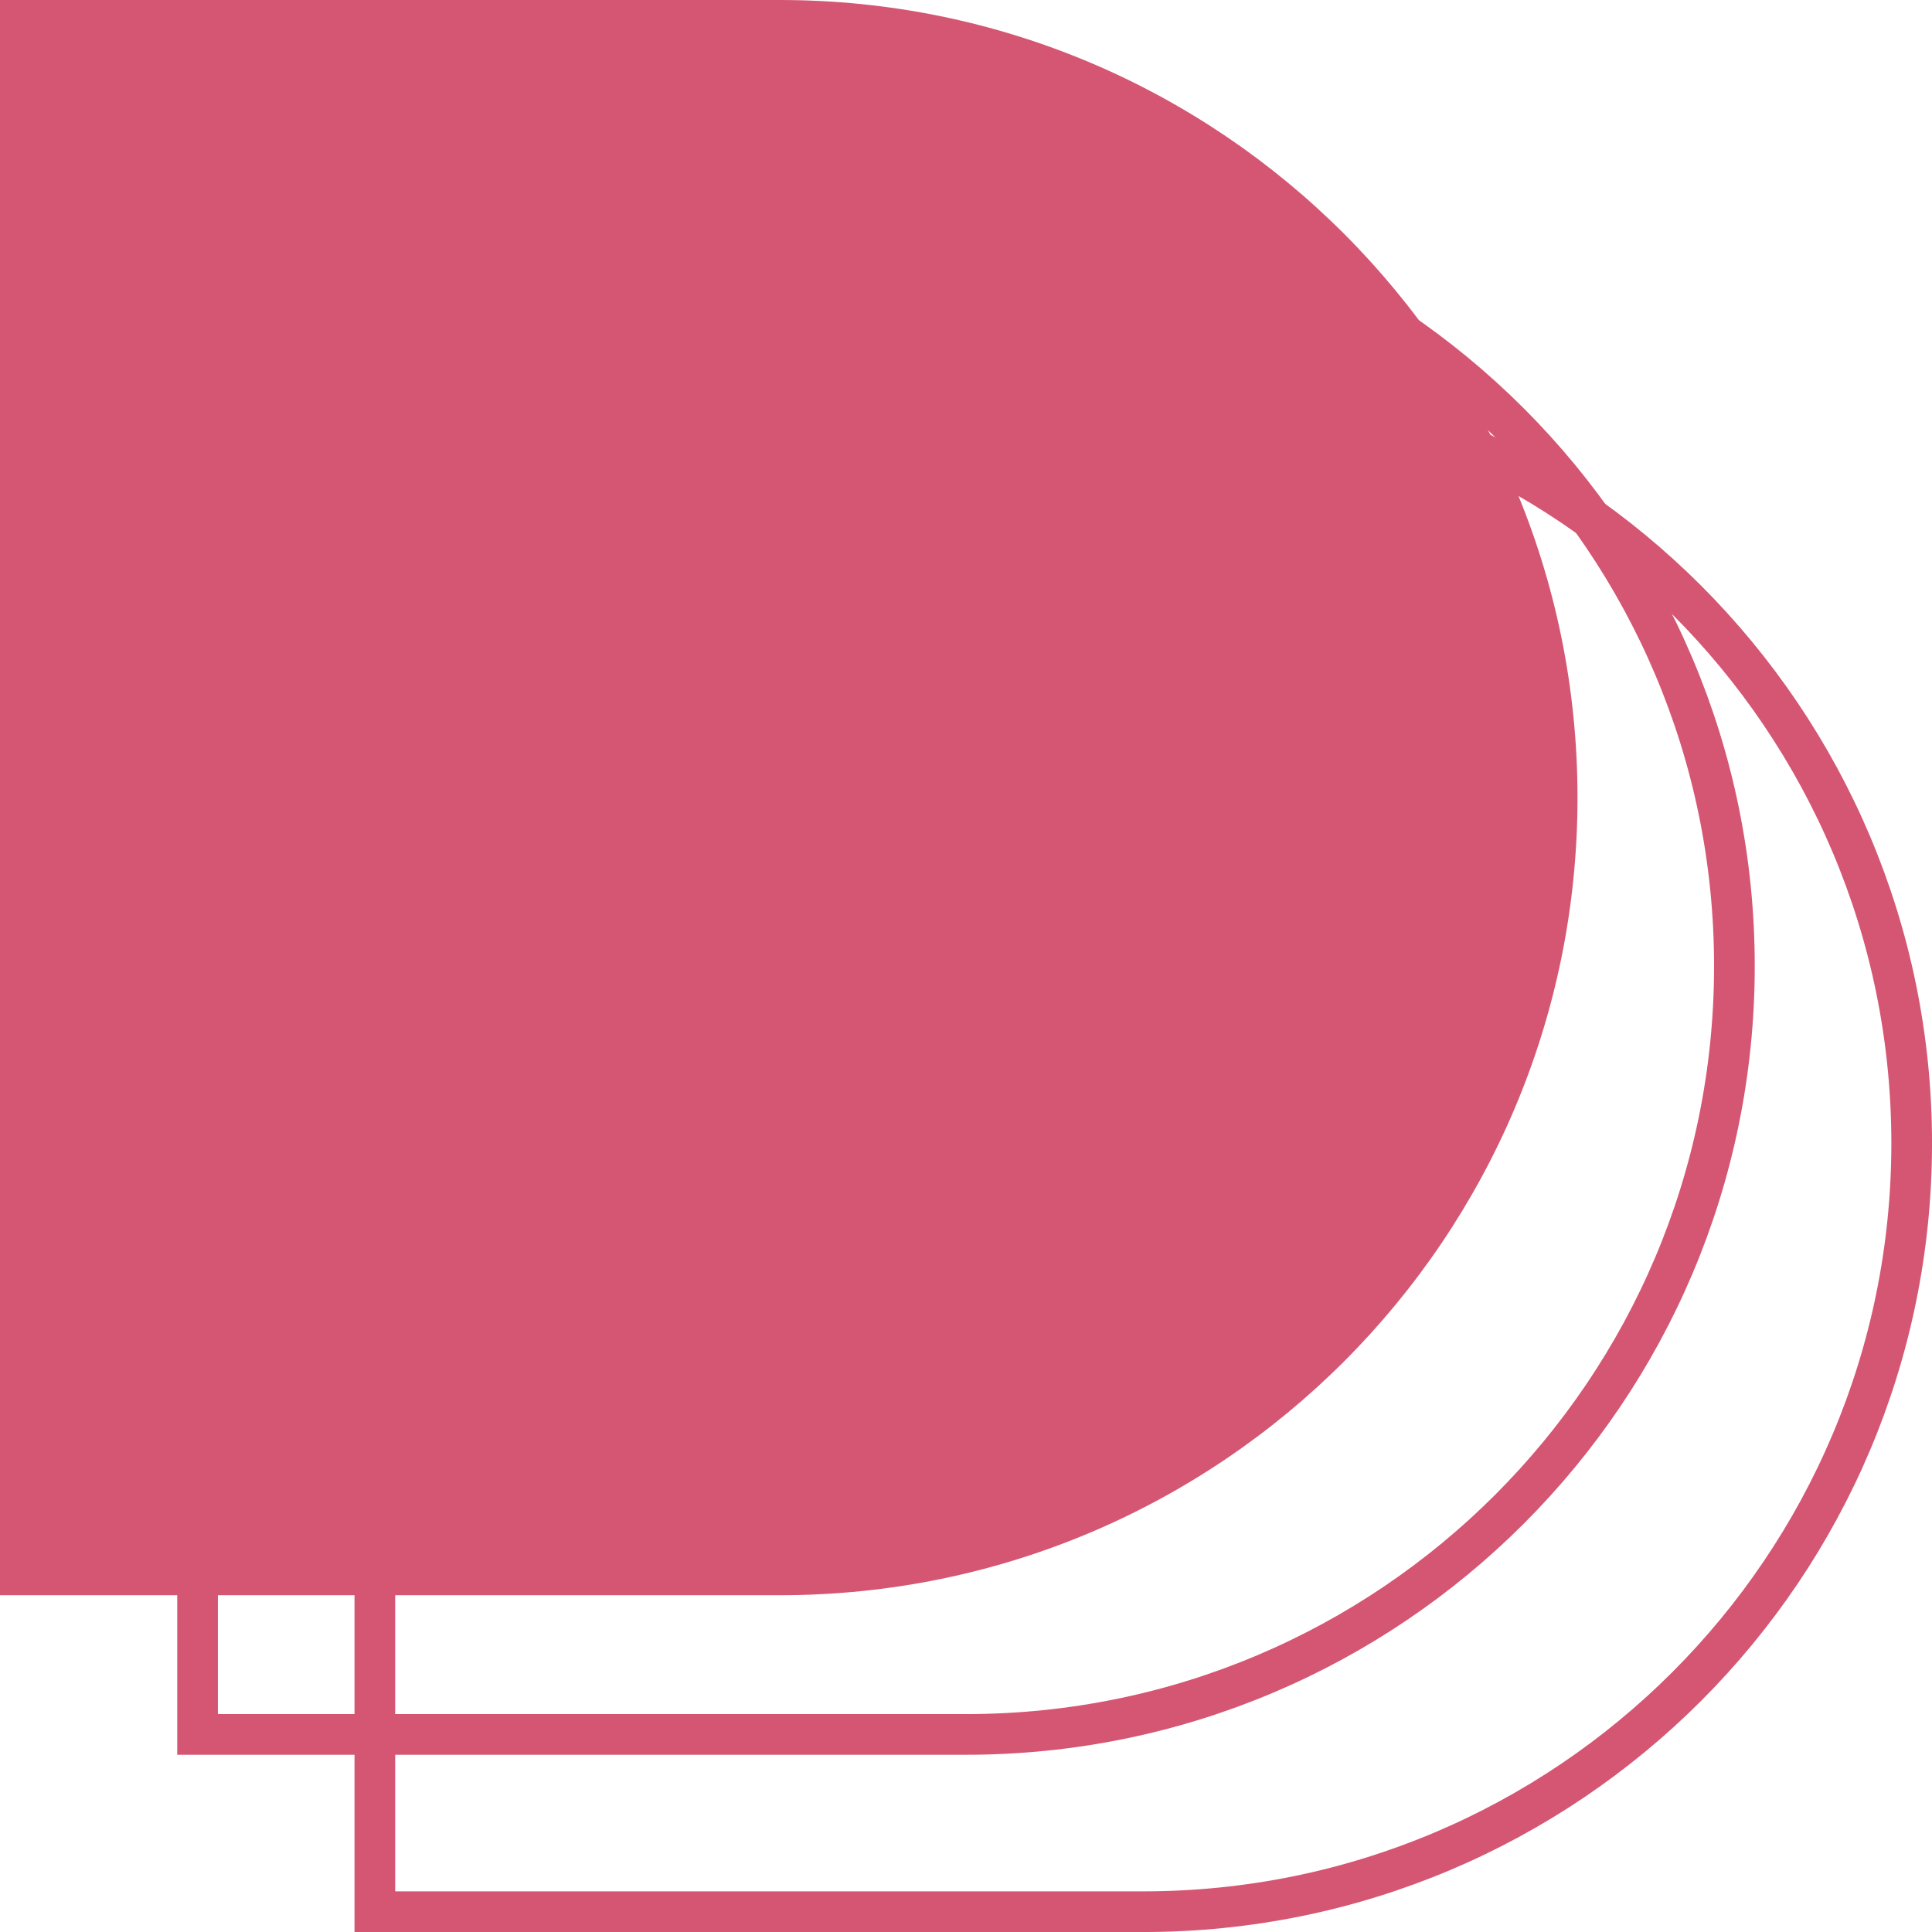 <svg width="95" height="95" viewBox="0 0 95 95" fill="none" xmlns="http://www.w3.org/2000/svg">
<path d="M0 0H38.349C60.009 0 77.569 17.559 77.569 39.22C77.569 60.881 60.009 78.44 38.349 78.44H0V0Z" fill="#D55672"/>
<path d="M9.715 9.716H47.499C68.367 9.716 85.284 26.633 85.284 47.5C85.284 68.368 68.367 85.285 47.499 85.285H9.715V9.716Z" stroke="#D55672" stroke-width="2"/>
<path d="M18.432 18.432H56.216C77.084 18.432 94.001 35.348 94.001 56.216C94.001 77.084 77.084 94.001 56.216 94.001H18.432V18.432Z" stroke="#D55672" stroke-width="2"/>
</svg>
